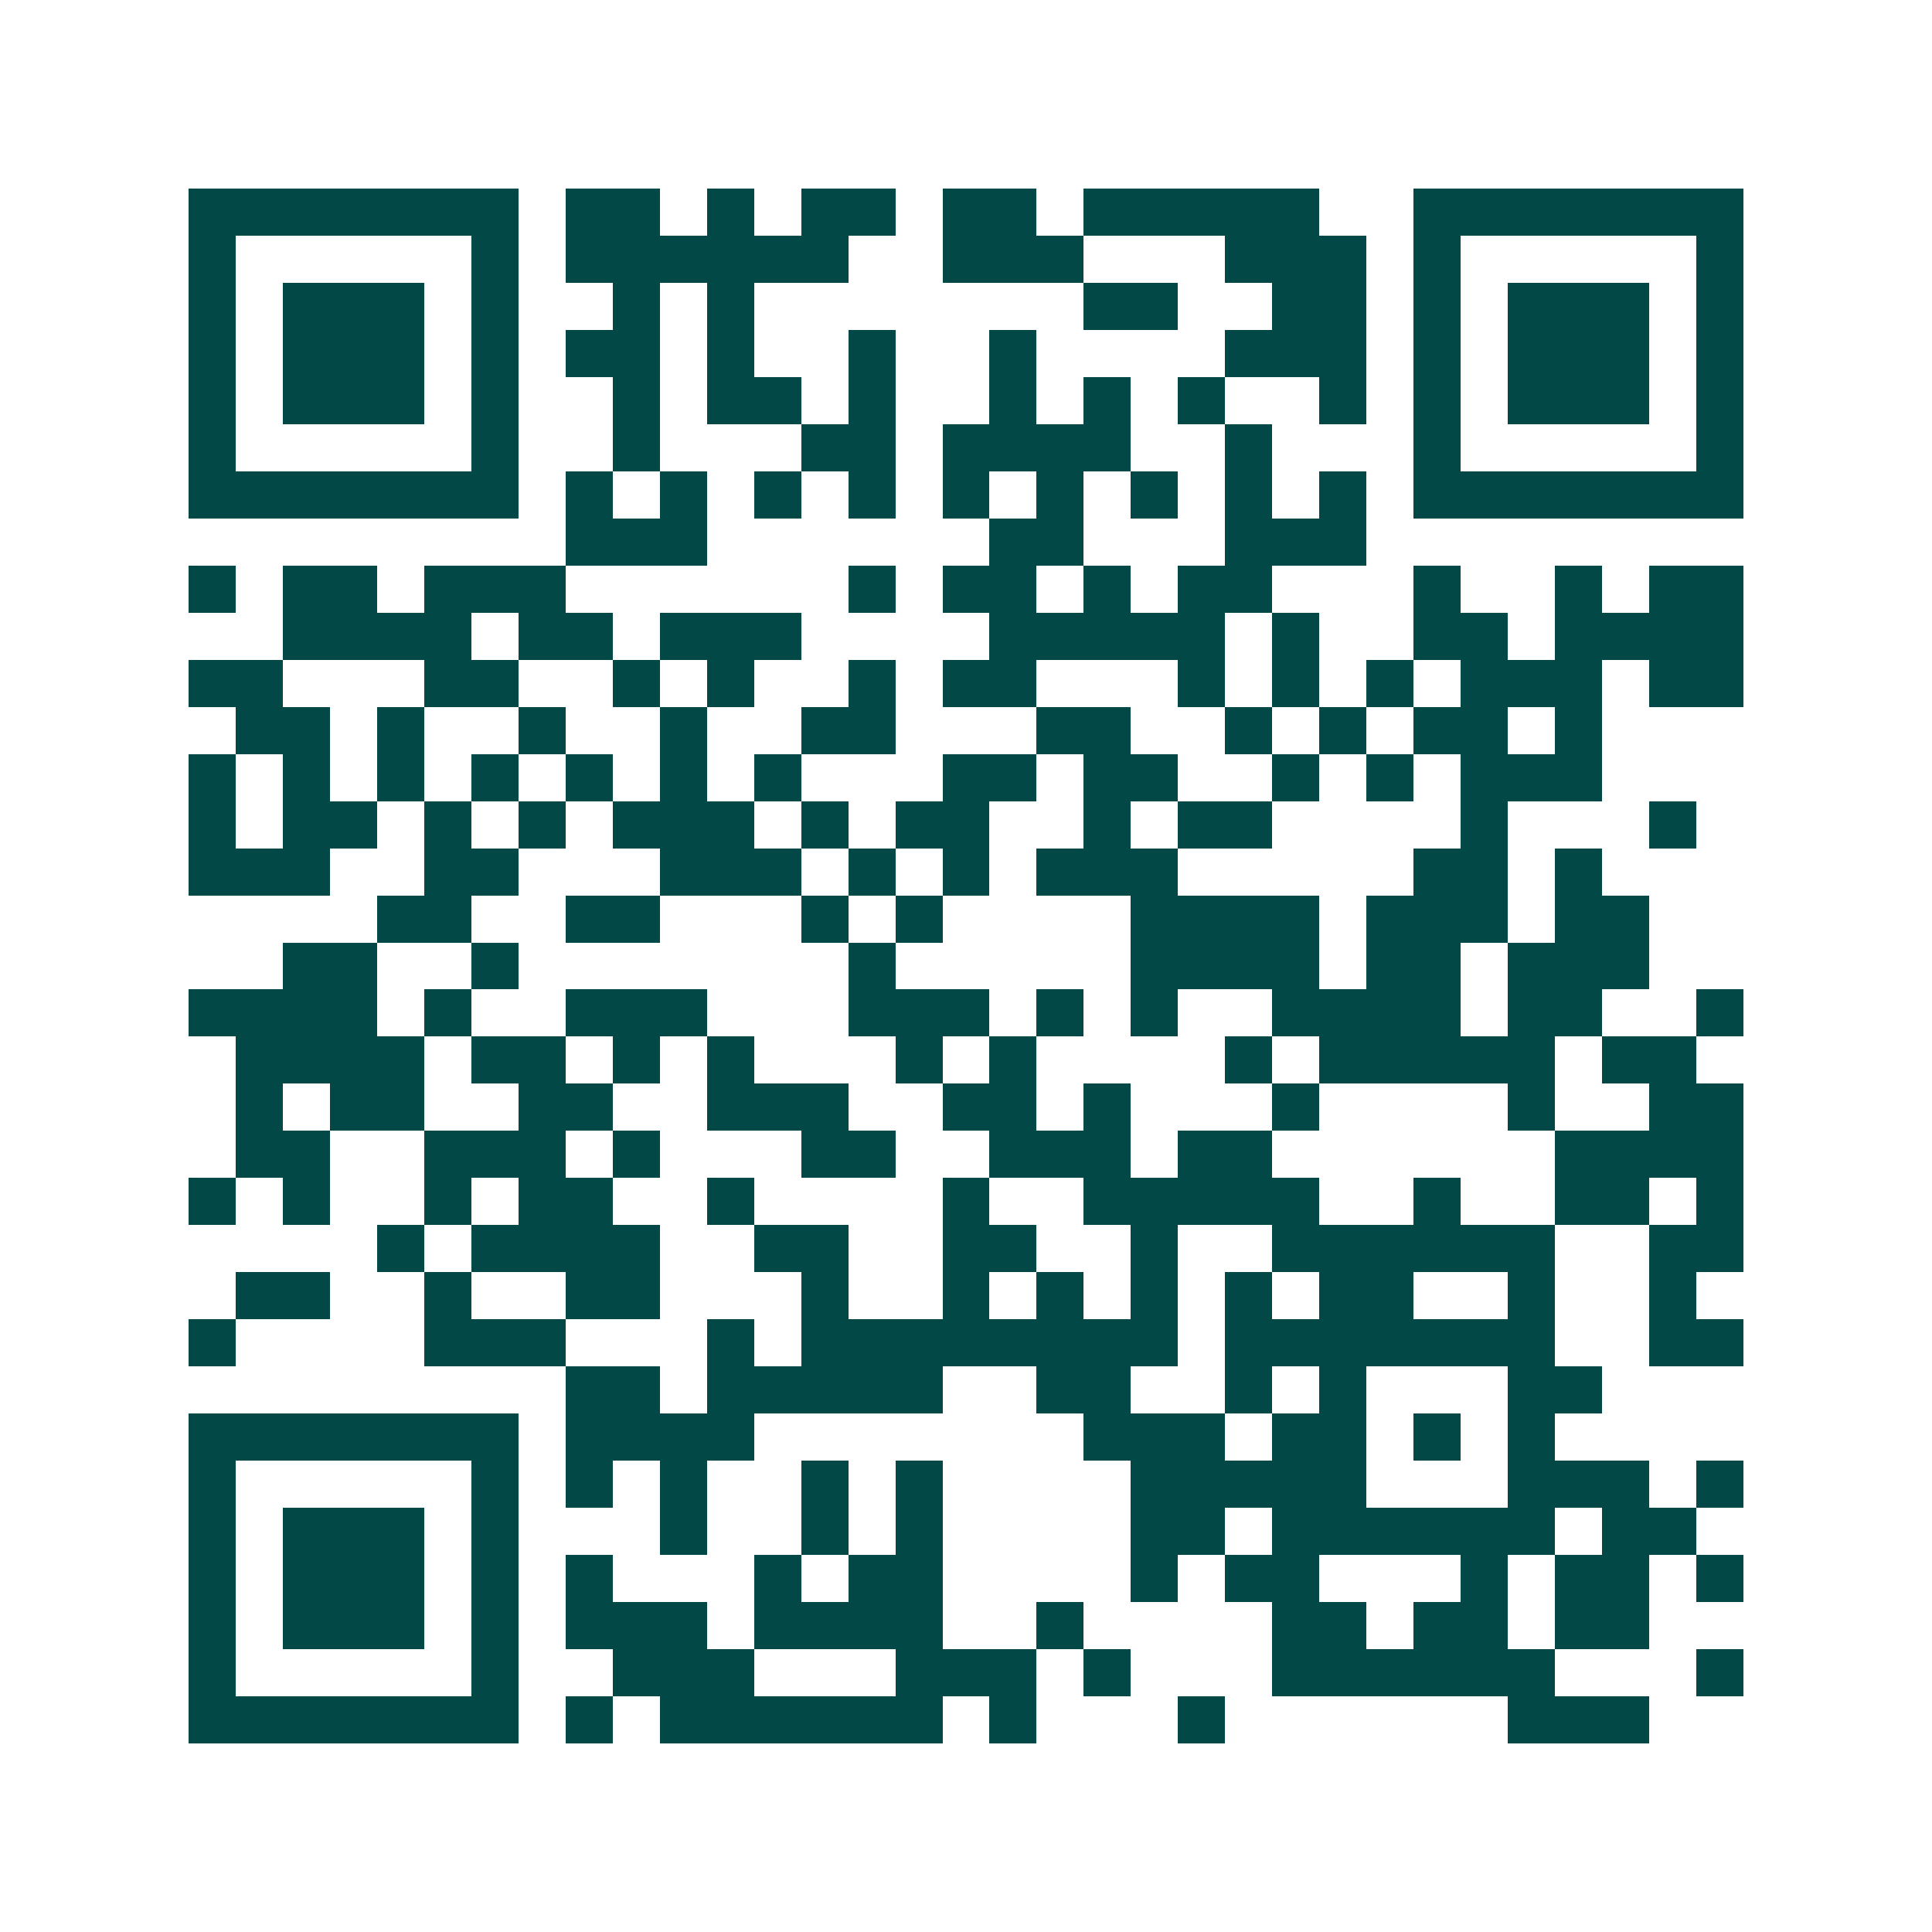 <svg xmlns="http://www.w3.org/2000/svg" width="200" height="200" viewBox="0 0 41 41" shape-rendering="crispEdges"><path fill="#ffffff" d="M0 0h41v41H0z"/><path stroke="#014847" d="M4 4.5h7m1 0h2m1 0h1m1 0h2m1 0h2m1 0h5m2 0h7M4 5.5h1m5 0h1m1 0h6m2 0h3m3 0h3m1 0h1m5 0h1M4 6.5h1m1 0h3m1 0h1m2 0h1m1 0h1m7 0h2m2 0h2m1 0h1m1 0h3m1 0h1M4 7.5h1m1 0h3m1 0h1m1 0h2m1 0h1m2 0h1m2 0h1m4 0h3m1 0h1m1 0h3m1 0h1M4 8.5h1m1 0h3m1 0h1m2 0h1m1 0h2m1 0h1m2 0h1m1 0h1m1 0h1m2 0h1m1 0h1m1 0h3m1 0h1M4 9.5h1m5 0h1m2 0h1m3 0h2m1 0h4m2 0h1m3 0h1m5 0h1M4 10.5h7m1 0h1m1 0h1m1 0h1m1 0h1m1 0h1m1 0h1m1 0h1m1 0h1m1 0h1m1 0h7M12 11.5h3m6 0h2m3 0h3M4 12.5h1m1 0h2m1 0h3m6 0h1m1 0h2m1 0h1m1 0h2m3 0h1m2 0h1m1 0h2M6 13.5h4m1 0h2m1 0h3m4 0h5m1 0h1m2 0h2m1 0h4M4 14.5h2m3 0h2m2 0h1m1 0h1m2 0h1m1 0h2m3 0h1m1 0h1m1 0h1m1 0h3m1 0h2M5 15.5h2m1 0h1m2 0h1m2 0h1m2 0h2m3 0h2m2 0h1m1 0h1m1 0h2m1 0h1M4 16.5h1m1 0h1m1 0h1m1 0h1m1 0h1m1 0h1m1 0h1m3 0h2m1 0h2m2 0h1m1 0h1m1 0h3M4 17.5h1m1 0h2m1 0h1m1 0h1m1 0h3m1 0h1m1 0h2m2 0h1m1 0h2m4 0h1m3 0h1M4 18.5h3m2 0h2m3 0h3m1 0h1m1 0h1m1 0h3m5 0h2m1 0h1M8 19.5h2m2 0h2m3 0h1m1 0h1m4 0h4m1 0h3m1 0h2M6 20.5h2m2 0h1m7 0h1m5 0h4m1 0h2m1 0h3M4 21.5h4m1 0h1m2 0h3m3 0h3m1 0h1m1 0h1m2 0h4m1 0h2m2 0h1M5 22.5h4m1 0h2m1 0h1m1 0h1m3 0h1m1 0h1m4 0h1m1 0h5m1 0h2M5 23.5h1m1 0h2m2 0h2m2 0h3m2 0h2m1 0h1m3 0h1m4 0h1m2 0h2M5 24.5h2m2 0h3m1 0h1m3 0h2m2 0h3m1 0h2m6 0h4M4 25.5h1m1 0h1m2 0h1m1 0h2m2 0h1m4 0h1m2 0h5m2 0h1m2 0h2m1 0h1M8 26.5h1m1 0h4m2 0h2m2 0h2m2 0h1m2 0h6m2 0h2M5 27.5h2m2 0h1m2 0h2m3 0h1m2 0h1m1 0h1m1 0h1m1 0h1m1 0h2m2 0h1m2 0h1M4 28.5h1m4 0h3m3 0h1m1 0h8m1 0h7m2 0h2M12 29.5h2m1 0h5m2 0h2m2 0h1m1 0h1m3 0h2M4 30.5h7m1 0h4m7 0h3m1 0h2m1 0h1m1 0h1M4 31.5h1m5 0h1m1 0h1m1 0h1m2 0h1m1 0h1m4 0h5m3 0h3m1 0h1M4 32.5h1m1 0h3m1 0h1m3 0h1m2 0h1m1 0h1m4 0h2m1 0h6m1 0h2M4 33.5h1m1 0h3m1 0h1m1 0h1m3 0h1m1 0h2m4 0h1m1 0h2m3 0h1m1 0h2m1 0h1M4 34.5h1m1 0h3m1 0h1m1 0h3m1 0h4m2 0h1m4 0h2m1 0h2m1 0h2M4 35.5h1m5 0h1m2 0h3m3 0h3m1 0h1m3 0h6m3 0h1M4 36.5h7m1 0h1m1 0h6m1 0h1m3 0h1m6 0h3"/></svg>
